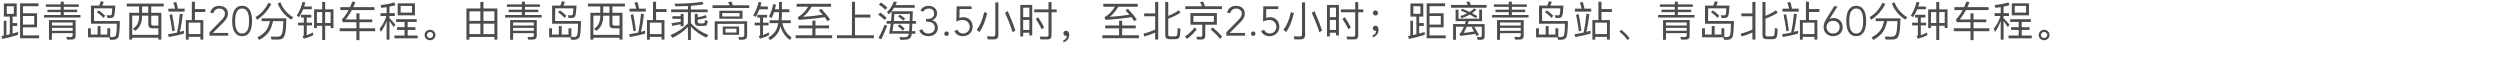 <?xml version="1.0" encoding="UTF-8"?><svg id="_图层_1" xmlns="http://www.w3.org/2000/svg" viewBox="0 0 1265 40"><defs><style>.cls-1{fill:none;}.cls-2{opacity:.7;}</style></defs><rect class="cls-1" width="1265" height="40"/><g class="cls-2"><g><path d="M8.46,1.77v6.63h-2.08v3.28h2.33v1.43h-2.33v3.86c.97-.27,1.89-.55,2.77-.82v1.49c-2.27,.74-4.93,1.43-7.98,2.08l-.42-1.47c.38-.08,.78-.15,1.15-.23v-7.52h1.34v7.22c.59-.13,1.18-.27,1.72-.4V8.4H1.95V1.77h6.51Zm-1.47,1.41H3.42v3.82h3.57V3.17Zm4.62,10.67v4.07h8.19v1.45H10.16V1.68h9.32v1.45h-7.87v3.57h7.14v7.14h-7.14Zm0-1.41h5.71v-4.35h-5.71v4.35Z"/><path d="M30.72,2.23V.86h1.55v1.36h7.58v1.26h-7.58v1.43h6.76v1.22h-6.76v1.47h8.44v1.28H22.28v-1.28h8.44v-1.47h-6.72v-1.22h6.72v-1.43h-7.54v-1.26h7.54Zm3.19,17.8l-.36-1.34,2.23,.06c.65,0,.99-.34,.99-.97v-1.03h-10.5v3.4h-1.49V10.14h13.48v7.96c0,1.28-.67,1.93-2.02,1.93h-2.33Zm2.86-7.12v-1.53h-10.5v1.53h10.5Zm0,2.69v-1.51h-10.5v1.51h10.5Z"/><path d="M54.3,14.3h1.47v4.41c.5,0,.92,.02,1.26,.02,.71,0,1.24-.25,1.55-.71,.34-.52,.52-2.52,.52-6h-13.08V2.84h4.16c.34-.71,.59-1.43,.76-2.18l1.51,.21c-.17,.71-.42,1.36-.73,1.97h6.66c-.17,3.07-.4,4.87-.73,5.42-.34,.57-.99,.86-1.91,.86h-1.34l-.46-1.39c.69,.02,1.3,.04,1.81,.04,.34,0,.59-.15,.73-.42,.13-.27,.23-1.32,.31-3.13h-9.22v6.4h13.06c-.04,4.83-.34,7.64-.88,8.42-.55,.73-1.45,1.11-2.75,1.11h-1.32l-.36-1.26h-10.81v-4.58h1.45v3.17h3.44v-4.28h1.47v4.28h3.44v-3.19Zm-1.07-6.3l-.88,1.03c-1.05-1.11-2.16-2.08-3.36-2.88l.97-.88c1.18,.76,2.27,1.68,3.28,2.73Z"/><path d="M82.86,1.81v1.47h-6.34v3.21h5.12v13.54h-1.51v-.94h-13.23v.94h-1.51V6.49h5V3.28h-6.26V1.81h18.73Zm-2.73,15.85v-3.34h-3.04c-1.39,0-2.06-.69-2.06-2.06V7.92h-3.15v.42c-.04,3.32-1.2,5.73-3.46,7.26l-1.18-1.03c2.06-1.3,3.11-3.38,3.15-6.24v-.42h-3.49v9.74h13.23Zm-8.25-11.17h3.15V3.28h-3.15v3.21Zm4.64,5.46c0,.65,.31,.99,.97,.99h2.65V7.92h-3.61v4.03Z"/><path d="M93.09,17.01c-2.39,.69-4.96,1.26-7.71,1.72l-.36-1.45c1.55-.21,3.07-.48,4.56-.82,.67-2.98,1.13-6.15,1.43-9.51l1.47,.21c-.34,3.23-.82,6.21-1.49,8.96,.71-.19,1.41-.38,2.1-.59v1.47Zm-4.51-12.62c-.25-1.13-.57-2.16-.9-3.09l1.53-.25c.29,.97,.57,2.08,.82,3.34h3.4v1.47h-8.25v-1.47h3.4Zm-.13,11.13l-1.26,.31c-.38-2.88-.86-5.65-1.43-8.29l1.32-.42c.5,2.44,.97,5.25,1.36,8.4ZM98.63,.89v3.7h5.27v1.47h-5.27v4.09h4.24v9.89h-1.47v-1.39h-5.92v1.41h-1.45V10.14h3.04V.89h1.55Zm2.77,16.36v-5.77h-5.92v5.77h5.92Z"/><path d="M115.46,18.06h-9.45v-1.74l5.92-6.03c.22-.22,.45-.46,.67-.71,.22-.25,.43-.52,.61-.8,.18-.28,.33-.57,.44-.88,.11-.31,.17-.63,.17-.97,0-.41-.07-.77-.22-1.09-.15-.32-.35-.59-.62-.82-.27-.22-.57-.4-.92-.51-.35-.12-.72-.18-1.11-.18-.76,0-1.4,.21-1.93,.63-.53,.42-.88,.99-1.03,1.7l-1.6-.17c.21-1.11,.72-1.97,1.52-2.6,.8-.63,1.78-.95,2.93-.95,.6,0,1.17,.08,1.71,.24,.54,.16,1.01,.4,1.43,.72,.41,.32,.74,.72,.99,1.21,.24,.48,.37,1.05,.37,1.69,0,.57-.09,1.1-.26,1.58-.18,.48-.4,.92-.68,1.34-.28,.42-.6,.82-.96,1.2-.36,.38-.72,.75-1.1,1.11l-4.68,4.64h7.81v1.39Z"/><path d="M122.51,2.94c1.06,0,1.92,.25,2.58,.74,.66,.49,1.17,1.11,1.53,1.87,.36,.76,.61,1.58,.73,2.49s.19,1.77,.19,2.59-.06,1.69-.19,2.59c-.13,.9-.37,1.73-.73,2.49-.36,.76-.88,1.38-1.53,1.87-.66,.49-1.52,.73-2.58,.73s-1.92-.25-2.58-.73c-.66-.49-1.17-1.11-1.53-1.87-.36-.76-.61-1.59-.73-2.49-.13-.9-.19-1.77-.19-2.59s.06-1.69,.19-2.59,.37-1.73,.73-2.49c.36-.76,.87-1.38,1.53-1.87,.66-.49,1.52-.74,2.58-.74Zm0,1.39c-.81,0-1.45,.22-1.92,.65-.47,.43-.82,.97-1.06,1.62-.24,.64-.39,1.33-.45,2.06-.06,.73-.09,1.39-.09,1.97s.03,1.25,.09,1.97c.06,.73,.21,1.41,.45,2.06,.24,.64,.59,1.18,1.06,1.62,.47,.43,1.11,.65,1.92,.65s1.45-.22,1.92-.65c.47-.43,.82-.97,1.06-1.62,.24-.64,.39-1.33,.45-2.06,.06-.73,.09-1.39,.09-1.97s-.03-1.25-.09-1.97c-.06-.73-.21-1.41-.45-2.06-.24-.64-.59-1.18-1.06-1.62-.47-.43-1.11-.65-1.92-.65Z"/><path d="M137.25,2.14c-.99,1.74-1.97,3.17-2.96,4.28-1.05,1.22-2.46,2.42-4.2,3.59l-.82-1.32c1.43-.82,2.73-1.89,3.88-3.21,1.01-1.18,1.93-2.54,2.77-4.14l1.32,.8Zm-4.87,8.57v-1.45h12.53c-.06,2.62-.19,4.75-.4,6.36-.21,1.6-.55,2.73-1.03,3.36-.46,.61-1.22,.95-2.27,1.01h-3.82l-.42-1.49c1.22,.04,2.37,.06,3.46,.06s1.87-.48,2.23-1.45c.38-1.01,.61-3.13,.71-6.4h-5.23c-.5,2.29-1.2,4.12-2.1,5.46-1.07,1.51-2.69,2.86-4.83,4.05l-.97-1.26c1.93-1.05,3.4-2.21,4.39-3.46,.88-1.22,1.53-2.81,1.97-4.79h-4.24Zm15.98-1.97l-1.01,1.2c-3.25-2.1-5.52-4.81-6.8-8.13l1.3-.73c1.22,3.23,3.38,5.79,6.51,7.66Z"/><path d="M154.52,1.24c-.21,.73-.4,1.43-.61,2.08h3.86v1.37h-4.37c-.59,1.47-1.28,2.81-2.06,3.99l-1.2-.76c1.34-2.1,2.33-4.43,2.94-6.97l1.43,.29Zm3,6.26v1.36h-2.31v2.6h2.67v1.39h-2.67v4.96c1.03-.36,2.06-.82,3.09-1.39l.25,1.34c-1.39,.76-3,1.37-4.83,1.85l-.61-1.28c.4-.13,.61-.34,.61-.63v-4.85h-2.9v-1.39h2.9v-2.6h-1.41v-1.36h5.21Zm7.01-6.51v3.72h4.2V14.2h-1.43v-1.15h-2.77v7.16h-1.49v-7.16h-2.69v1.15h-1.41V4.71h4.09V.99h1.49Zm-1.49,10.67V6.09h-2.69v5.56h2.69Zm4.26,0V6.09h-2.77v5.56h2.77Z"/><path d="M177.13,3.61c.4-.88,.8-1.83,1.18-2.81l1.51,.34c-.34,.86-.69,1.68-1.05,2.48h10.71v1.47h-11.44c-.94,1.79-1.97,3.36-3.11,4.75h5.42v-3.09h1.53v3.09h6.47v1.39h-6.47v3.09h7.96v1.47h-7.96v4.51h-1.53v-4.51h-8.46v-1.47h8.46v-3.09h-6.99l-.34-1.39c1.22-1.26,2.35-2.86,3.38-4.75h-4.2v-1.47h4.93Z"/><path d="M195.63,6.66V3.61c-.88,.13-1.81,.25-2.75,.36l-.29-1.43c2.62-.25,4.95-.69,6.97-1.32l.52,1.43c-.94,.27-1.95,.5-3,.71v3.3h2.71v1.45h-2.71v1.11c.99,.97,1.99,2.06,3,3.25l-.84,1.26c-.84-1.3-1.57-2.35-2.16-3.13v9.47h-1.45V10.61c-.73,2.06-1.7,3.91-2.9,5.56l-.65-1.68c1.6-1.87,2.73-3.99,3.4-6.38h-2.92v-1.45h3.07Zm15.22,3.04v1.39h-4.58v2.69h3.93v1.37h-3.93v2.83h5.08v1.43h-11.78v-1.43h5.14v-2.83h-3.82v-1.37h3.82v-2.69h-4.3v-1.39h10.44Zm-.9-8.02V7.75h-8.71V1.68h8.71Zm-1.47,1.34h-5.75v3.36h5.75V3.03Z"/><path d="M219.53,15.83c.52,.5,.8,1.13,.8,1.89s-.27,1.37-.8,1.87c-.55,.5-1.18,.76-1.93,.76s-1.41-.25-1.93-.74c-.55-.5-.8-1.13-.8-1.89s.25-1.39,.8-1.89c.52-.5,1.18-.76,1.93-.76s1.39,.25,1.93,.76Zm-3.04,.8c-.34,.29-.48,.65-.48,1.09s.15,.78,.48,1.07c.29,.29,.67,.46,1.11,.46s.8-.17,1.11-.46,.48-.65,.48-1.07c0-.44-.17-.8-.48-1.09-.31-.31-.69-.46-1.11-.46-.44,0-.82,.15-1.11,.46Z"/><path d="M251.68,20.06h-1.51v-1.37h-12.64v1.37h-1.51V4.29h7.05V.99h1.55v3.3h7.05v15.77Zm-8.61-9.49V5.74h-5.54v4.83h5.54Zm0,6.68v-5.27h-5.54v5.27h5.54Zm1.55-6.68h5.54V5.74h-5.54v4.83Zm5.54,6.68v-5.27h-5.54v5.27h5.54Z"/><path d="M264.07,2.23V.86h1.55v1.36h7.58v1.26h-7.58v1.43h6.76v1.22h-6.76v1.47h8.44v1.28h-18.43v-1.28h8.44v-1.47h-6.72v-1.22h6.72v-1.43h-7.54v-1.26h7.54Zm3.19,17.8l-.36-1.34,2.23,.06c.65,0,.99-.34,.99-.97v-1.03h-10.5v3.4h-1.49V10.14h13.48v7.96c0,1.28-.67,1.93-2.02,1.93h-2.33Zm2.86-7.12v-1.53h-10.5v1.53h10.5Zm0,2.69v-1.51h-10.5v1.51h10.5Z"/><path d="M287.65,14.3h1.47v4.41c.5,0,.92,.02,1.26,.02,.71,0,1.24-.25,1.55-.71,.34-.52,.52-2.52,.52-6h-13.08V2.84h4.16c.34-.71,.59-1.43,.76-2.18l1.51,.21c-.17,.71-.42,1.36-.73,1.97h6.66c-.17,3.07-.4,4.87-.73,5.42-.34,.57-.99,.86-1.91,.86h-1.34l-.46-1.39c.69,.02,1.3,.04,1.81,.04,.34,0,.59-.15,.73-.42,.13-.27,.23-1.32,.31-3.13h-9.22v6.4h13.06c-.04,4.83-.34,7.64-.88,8.42-.55,.73-1.45,1.11-2.75,1.11h-1.32l-.36-1.26h-10.81v-4.58h1.45v3.17h3.44v-4.28h1.47v4.28h3.44v-3.19Zm-1.07-6.3l-.88,1.03c-1.05-1.11-2.16-2.08-3.36-2.88l.97-.88c1.18,.76,2.27,1.68,3.28,2.73Z"/><path d="M316.21,1.81v1.47h-6.34v3.21h5.12v13.54h-1.51v-.94h-13.23v.94h-1.51V6.49h5V3.28h-6.26V1.81h18.73Zm-2.73,15.85v-3.34h-3.04c-1.39,0-2.06-.69-2.06-2.06V7.92h-3.15v.42c-.04,3.32-1.2,5.73-3.46,7.26l-1.18-1.03c2.06-1.3,3.11-3.38,3.15-6.24v-.42h-3.49v9.74h13.23Zm-8.25-11.17h3.15V3.28h-3.15v3.21Zm4.64,5.46c0,.65,.31,.99,.97,.99h2.65V7.92h-3.61v4.03Z"/><path d="M326.44,17.01c-2.39,.69-4.96,1.26-7.71,1.72l-.36-1.45c1.55-.21,3.07-.48,4.56-.82,.67-2.98,1.13-6.15,1.43-9.51l1.47,.21c-.34,3.23-.82,6.21-1.49,8.96,.71-.19,1.41-.38,2.1-.59v1.47Zm-4.51-12.62c-.25-1.13-.57-2.16-.9-3.09l1.53-.25c.29,.97,.57,2.08,.82,3.34h3.4v1.47h-8.25v-1.47h3.4Zm-.13,11.13l-1.26,.31c-.38-2.88-.86-5.65-1.43-8.29l1.32-.42c.5,2.44,.97,5.25,1.36,8.4Zm10.18-14.63v3.7h5.27v1.47h-5.27v4.09h4.24v9.89h-1.47v-1.39h-5.92v1.41h-1.45V10.14h3.04V.89h1.55Zm2.77,16.36v-5.77h-5.92v5.77h5.92Z"/><path d="M348.09,4.77v-1.74c-1.97,.11-4.09,.17-6.36,.17l-.44-1.34c5.65,0,10.33-.34,14.07-.97l.71,1.26c-1.85,.36-4.01,.63-6.47,.8v1.83h8.48v1.39h-8.48v5.52c2.23,2.54,5.14,4.54,8.76,5.96l-.84,1.43c-3.07-1.36-5.69-3.21-7.92-5.56v6.68h-1.51v-6.57c-2.14,2.23-4.77,4.09-7.85,5.56l-.94-1.43c3.82-1.64,6.74-3.65,8.8-6V6.16h-8.5v-1.39h8.5Zm-2.18,2.27v6.21h-1.49v-.99c-1.26,.29-2.69,.57-4.26,.84l-.4-1.36c1.68-.21,3.23-.46,4.66-.71v-1.49h-4.18v-1.34h4.18v-1.15h1.49Zm7.64,6.07c-1.34,0-1.99-.67-1.99-2.02V7h1.47v1.72c1.53-.21,2.92-.57,4.14-1.07l.46,1.26c-1.32,.46-2.86,.82-4.6,1.07v.82c0,.67,.31,1.03,.94,1.03h1.78c.29,0,.52-.08,.67-.21,.17-.17,.27-.67,.31-1.47l1.41,.44c-.13,1.2-.36,1.93-.69,2.18-.29,.21-.78,.34-1.41,.34h-2.5Z"/><path d="M370.79,2.67h8.31v1.39h-18.54v-1.39h8.61c-.21-.59-.46-1.11-.71-1.6l1.66-.29c.23,.57,.46,1.2,.67,1.89Zm3.19,17.43l-.36-1.37,1.68,.06c.86,0,1.3-.34,1.3-1.01v-5.71h-13.52v8.08h-1.45V10.75h16.42v7.35c0,1.32-.78,2-2.31,2h-1.76Zm1.74-14.68v4.07h-11.74V5.42h11.74Zm-1.47,1.18h-8.8v1.72h8.8v-1.72Zm-.27,6.82v4.2h-8.25v-4.2h8.25Zm-1.34,1.13h-5.54v1.93h5.54v-1.93Z"/><path d="M385.32,1.24c-.17,.71-.36,1.39-.57,2.04h3.78v1.45h-4.28c-.55,1.41-1.15,2.69-1.87,3.84l-1.24-.78c1.26-2.06,2.16-4.35,2.71-6.84l1.47,.29Zm2.81,6.28v1.37h-2.06v2.58h2.81v1.39h-2.81v4.87c.94-.34,1.91-.78,2.88-1.34l.27,1.34c-1.36,.76-2.92,1.37-4.68,1.85l-.61-1.26c.44-.15,.67-.38,.67-.67v-4.79h-2.77v-1.39h2.77v-2.58h-1.43v-1.37h4.96Zm2.31,1.66l-1.32-.82c.97-1.89,1.68-3.99,2.12-6.26l1.41,.29c-.17,.8-.36,1.58-.55,2.29h2.08V.97h1.47v3.72h3.78v1.47h-3.78v.94c-.02,1.13-.08,2.18-.19,3.15h4.66v1.45h-4.22c.57,3.09,2.12,5.48,4.64,7.2l-.84,1.34c-2.39-1.74-3.97-4.05-4.77-6.93-.21,.84-.46,1.62-.78,2.33-.92,1.97-2.44,3.53-4.53,4.64l-.84-1.3c2.02-1.11,3.42-2.58,4.22-4.41,.34-.86,.59-1.83,.78-2.88h-4.37v-1.45h4.58c.1-1.01,.17-2.06,.19-3.15v-.94h-2.52c-.38,1.09-.78,2.1-1.22,3.02Z"/><path d="M411.07,12.89v-2.44h1.55v2.44h6.89v1.45h-6.89v3.51h8.46v1.47h-18.48v-1.47h8.46v-3.51h-6.99v-1.45h6.99Zm9.45-10.96v1.47h-9.83c-1.26,2.12-2.71,3.82-4.33,5.12,3.4-.21,6.72-.57,9.91-1.09-.63-.76-1.28-1.49-1.95-2.2l1.22-.78c1.95,2.06,3.44,3.86,4.47,5.4l-1.24,.88c-.44-.67-.92-1.34-1.45-2.04-4.28,.67-8.69,1.11-13.21,1.34l-.4-1.32c2.06-1.18,3.8-2.96,5.23-5.31h-5.86V1.93h17.43Z"/><path d="M432.64,.91V7.39h7.79v1.47h-7.79v8.99h9.57v1.47h-18.69v-1.47h7.56V.91h1.55Z"/><path d="M448.66,9.03l-1.07,1.07c-.78-.84-1.85-1.72-3.23-2.69l1.09-1.05c1.26,.88,2.33,1.78,3.21,2.67Zm.25,3.99c-.88,2.44-1.89,4.72-2.98,6.87l-1.41-.61c1.18-2.2,2.2-4.45,3.09-6.76l1.3,.5Zm.08-9.17l-1.07,1.09c-.78-.84-1.85-1.72-3.23-2.65l1.09-1.03c1.26,.84,2.33,1.7,3.21,2.58Zm2.23,1.85h10.67c-.06,1.85-.13,3.49-.17,4.91h1.78v1.41h-1.85c-.08,1.53-.15,2.77-.21,3.74h1.72v1.3h-1.83c-.06,.59-.13,.95-.17,1.11-.21,.67-.61,1.18-1.2,1.51-.59,.29-1.43,.44-2.56,.44-.52,0-1.13,.02-1.83,.02l-.44-1.39c.76,.04,1.45,.08,2.08,.08,.57,0,1.07-.06,1.53-.17,.46-.15,.8-.46,1.01-.95,.04-.1,.08-.34,.13-.67h-9.99c.34-1.68,.63-3.36,.84-5.04h-2.1v-1.41h2.25c.17-1.62,.27-3.25,.31-4.89-.44,.57-.9,1.09-1.39,1.58l-.97-1.16c1.43-1.36,2.58-3.15,3.49-5.38l1.51,.32c-.21,.52-.44,1.03-.67,1.49h9.7v1.41h-10.48c-.38,.61-.76,1.18-1.18,1.72Zm.36,10.06h8.44c.06-.94,.13-2.18,.21-3.74h-8.06c-.17,1.34-.36,2.6-.59,3.74Zm8.84-8.71h-7.85c-.06,1.26-.15,2.46-.25,3.57h7.98c.04-1.09,.08-2.29,.13-3.57Zm-2.6,7.5l-.99,.97c-.63-.71-1.49-1.49-2.58-2.31l.94-.92c1.05,.76,1.91,1.51,2.62,2.27Zm.21-5.08l-.97,.97c-.63-.67-1.51-1.36-2.62-2.1l.94-.92c1.05,.67,1.93,1.37,2.65,2.06Z"/><path d="M468.63,9.58h.78c.43,0,.85-.05,1.25-.15,.4-.1,.75-.25,1.04-.47,.29-.22,.53-.5,.7-.85s.26-.77,.26-1.26c0-.8-.24-1.42-.72-1.86-.48-.44-1.16-.66-2.03-.66-.63,0-1.18,.14-1.66,.42-.48,.28-.87,.69-1.18,1.22l-1.32-.67c.45-.8,1.02-1.39,1.71-1.77,.69-.38,1.49-.58,2.4-.58,.59,0,1.14,.08,1.66,.25,.52,.17,.97,.42,1.37,.75,.39,.33,.7,.73,.93,1.22s.35,1.03,.35,1.65c0,.41-.07,.79-.2,1.16s-.31,.69-.55,.99c-.23,.29-.5,.55-.81,.77-.31,.22-.63,.38-.97,.49l.06,.04c.42,.08,.8,.24,1.15,.47,.35,.23,.65,.51,.9,.85,.25,.34,.45,.71,.59,1.13,.14,.42,.21,.86,.21,1.32,0,.69-.13,1.3-.38,1.83-.25,.53-.6,.98-1.03,1.34-.43,.36-.94,.64-1.51,.83-.57,.19-1.18,.28-1.83,.28-1.09,0-2.04-.24-2.86-.71-.81-.48-1.42-1.24-1.83-2.29l1.6-.48c.25,.71,.63,1.24,1.12,1.58,.5,.34,1.19,.51,2.09,.51,.42,0,.82-.07,1.2-.21s.71-.34,1-.6c.29-.26,.51-.57,.67-.93,.16-.36,.24-.76,.24-1.2,0-.56-.1-1.03-.32-1.42-.21-.38-.49-.7-.84-.93-.35-.24-.75-.41-1.21-.51-.46-.1-.93-.16-1.42-.16h-.65v-1.39Z"/><path d="M480.08,17.05c0,.29-.1,.56-.31,.79-.21,.23-.48,.35-.82,.35s-.61-.12-.82-.35c-.21-.23-.32-.49-.32-.79s.1-.56,.32-.79c.21-.23,.48-.35,.82-.35s.61,.12,.82,.35c.21,.23,.31,.49,.31,.79Z"/><path d="M491.63,4.58h-6.07l-.1,4.47c.32-.13,.65-.22,.99-.27,.34-.06,.67-.08,1.01-.08,.7,0,1.34,.12,1.91,.36,.57,.24,1.07,.57,1.48,1,.41,.43,.73,.93,.97,1.51,.23,.58,.35,1.21,.35,1.9s-.13,1.37-.38,1.96c-.25,.6-.6,1.11-1.05,1.53-.45,.43-.98,.76-1.59,1-.61,.24-1.27,.36-1.98,.36-.94,0-1.78-.22-2.54-.67-.76-.45-1.34-1.11-1.74-1.97l1.51-.65c.28,.59,.67,1.05,1.17,1.4,.5,.34,1.08,.51,1.74,.51,.47,0,.91-.09,1.32-.26,.4-.17,.76-.41,1.06-.7,.3-.29,.54-.64,.71-1.05s.26-.84,.26-1.3c0-.52-.09-.99-.27-1.43-.18-.43-.43-.81-.76-1.12-.32-.32-.71-.56-1.16-.72-.45-.17-.94-.25-1.47-.25s-1.06,.07-1.59,.22c-.53,.15-1.03,.35-1.5,.6l.15-7.71h7.58v1.39Z"/><path d="M499.52,6.68c-1.01,4.2-2.33,7.39-3.97,9.57l-1.3-1.15c1.68-2.23,2.92-5.23,3.76-9.01l1.51,.59Zm.29,13.25l-.36-1.58c1.05,.08,2.06,.13,3,.13,.78,0,1.18-.4,1.18-1.18V1.22h1.55V17.7c0,1.47-.73,2.23-2.16,2.23h-3.21Zm13.94-4.51l-1.34,.95c-.94-2.98-2.23-6.28-3.84-9.91l1.36-.86c1.66,3.76,2.94,7.03,3.82,9.83Z"/><path d="M522.31,17.96h-1.47v-1.41h-3.11v1.91h-1.47V2.48h6.05v15.47Zm-1.47-9.28V3.87h-3.11v4.81h3.11Zm0,6.47v-5.06h-3.11v5.06h3.11Zm5.61,4.81l-.31-1.47c1.22,.04,2.37,.08,3.49,.08,.61,0,.92-.34,.92-.99V6.22h-7.26v-1.45h7.26V1.07h1.53v3.7h2.58v1.45h-2.58v11.74c0,1.32-.65,1.99-1.95,1.99h-3.67Zm1.89-6.05l-1.26,.88c-.73-1.57-1.72-3.34-2.98-5.27l1.24-.78c1.3,1.97,2.31,3.7,3,5.17Z"/><path d="M540.6,16.15c.27,.38,.42,.86,.42,1.47,0,.92-.27,1.74-.82,2.46-.55,.67-1.28,1.13-2.16,1.37v-1.03c.55-.19,.99-.5,1.32-.92,.29-.44,.46-.9,.46-1.41-.08,.04-.25,.08-.46,.08-.36,0-.65-.13-.9-.38s-.38-.57-.38-.92c0-.4,.13-.71,.38-.95,.25-.25,.57-.36,.99-.36,.46,0,.86,.19,1.15,.59Z"/><path d="M566.26,12.89v-2.44h1.55v2.44h6.89v1.45h-6.89v3.51h8.46v1.47h-18.48v-1.47h8.46v-3.51h-6.99v-1.45h6.99Zm9.45-10.96v1.47h-9.83c-1.26,2.12-2.71,3.82-4.33,5.12,3.4-.21,6.72-.57,9.91-1.09-.63-.76-1.28-1.49-1.95-2.2l1.22-.78c1.95,2.06,3.44,3.86,4.47,5.4l-1.24,.88c-.44-.67-.92-1.34-1.45-2.04-4.28,.67-8.69,1.11-13.21,1.34l-.4-1.32c2.06-1.18,3.8-2.96,5.23-5.31h-5.86V1.93h17.43Z"/><path d="M586.06,.97V20.01h-1.55v-3.53c-1.72,.8-3.57,1.45-5.52,1.99l-.36-1.49c2.06-.46,4.01-1.13,5.88-2.02v-6.74h-5.56v-1.45h5.56V.97h1.55Zm5.52,18.85c-1.32,0-1.97-.71-1.97-2.1V.97h1.53v7.03c1.83-.67,3.59-1.6,5.31-2.79l.88,1.24c-2.18,1.32-4.24,2.31-6.19,2.98v8.06c0,.59,.25,.9,.78,.9h2.62c.46,0,.8-.17,1.01-.5,.17-.38,.29-1.62,.36-3.76l1.43,.46c-.13,2.46-.34,3.95-.67,4.47-.34,.5-.97,.76-1.87,.76h-3.21Z"/><path d="M605.53,14.83c-1.34,1.85-2.98,3.49-4.96,4.87l-.94-1.22c1.91-1.3,3.53-2.86,4.85-4.62l1.05,.97Zm4.2-11.65h8.61v1.41h-18.6v-1.41h8.46c-.29-.76-.61-1.47-.97-2.1l1.55-.27c.34,.71,.65,1.49,.94,2.37Zm6,3.44v5.88h-5.86v5.61c0,1.26-.65,1.89-1.91,1.89h-2.27l-.34-1.45c.71,.06,1.41,.1,2.08,.1,.61,0,.92-.31,.92-.92v-5.23h-6V6.62h13.37Zm-1.51,1.45h-10.35v2.98h10.35v-2.98Zm4.18,10.5l-1.11,1.11c-1.15-1.51-2.73-3.13-4.7-4.85l.99-.99c1.91,1.6,3.53,3.17,4.83,4.72Z"/><path d="M629.99,18.06h-9.45v-1.74l5.92-6.03c.22-.22,.45-.46,.67-.71,.22-.25,.43-.52,.61-.8,.18-.28,.33-.57,.44-.88,.11-.31,.17-.63,.17-.97,0-.41-.07-.77-.22-1.09-.15-.32-.35-.59-.62-.82-.27-.22-.57-.4-.92-.51-.35-.12-.72-.18-1.11-.18-.76,0-1.4,.21-1.93,.63-.53,.42-.88,.99-1.03,1.7l-1.6-.17c.21-1.11,.72-1.97,1.52-2.6,.8-.63,1.78-.95,2.93-.95,.6,0,1.17,.08,1.71,.24,.54,.16,1.01,.4,1.43,.72,.41,.32,.74,.72,.99,1.21,.24,.48,.37,1.05,.37,1.69,0,.57-.09,1.1-.26,1.58-.18,.48-.4,.92-.68,1.34-.28,.42-.6,.82-.96,1.2-.36,.38-.72,.75-1.1,1.11l-4.68,4.64h7.81v1.39Z"/><path d="M635.26,17.05c0,.29-.1,.56-.31,.79-.21,.23-.48,.35-.82,.35s-.61-.12-.82-.35c-.21-.23-.32-.49-.32-.79s.1-.56,.32-.79c.21-.23,.48-.35,.82-.35s.61,.12,.82,.35c.21,.23,.31,.49,.31,.79Z"/><path d="M646.81,4.58h-6.07l-.1,4.47c.32-.13,.65-.22,.99-.27,.34-.06,.67-.08,1.01-.08,.7,0,1.34,.12,1.91,.36,.57,.24,1.07,.57,1.48,1,.41,.43,.73,.93,.97,1.51,.23,.58,.35,1.21,.35,1.9s-.13,1.37-.38,1.96c-.25,.6-.6,1.11-1.05,1.53-.45,.43-.98,.76-1.59,1-.61,.24-1.27,.36-1.98,.36-.94,0-1.78-.22-2.54-.67-.76-.45-1.34-1.11-1.74-1.97l1.51-.65c.28,.59,.67,1.05,1.17,1.4,.5,.34,1.08,.51,1.74,.51,.47,0,.91-.09,1.32-.26,.4-.17,.76-.41,1.06-.7,.3-.29,.54-.64,.71-1.05s.26-.84,.26-1.3c0-.52-.09-.99-.27-1.43-.18-.43-.43-.81-.76-1.12-.32-.32-.71-.56-1.16-.72-.45-.17-.94-.25-1.47-.25s-1.06,.07-1.59,.22c-.53,.15-1.03,.35-1.5,.6l.15-7.71h7.58v1.39Z"/><path d="M654.71,6.68c-1.01,4.2-2.33,7.39-3.97,9.57l-1.3-1.15c1.68-2.23,2.92-5.23,3.76-9.01l1.51,.59Zm.29,13.25l-.36-1.58c1.05,.08,2.06,.13,3,.13,.78,0,1.18-.4,1.18-1.18V1.22h1.55V17.7c0,1.47-.73,2.23-2.16,2.23h-3.21Zm13.94-4.51l-1.34,.95c-.94-2.98-2.23-6.28-3.84-9.91l1.36-.86c1.66,3.76,2.94,7.03,3.82,9.83Z"/><path d="M677.49,17.96h-1.47v-1.41h-3.11v1.91h-1.47V2.48h6.05v15.47Zm-1.47-9.28V3.87h-3.11v4.81h3.11Zm0,6.47v-5.06h-3.11v5.06h3.11Zm5.61,4.81l-.31-1.47c1.22,.04,2.37,.08,3.49,.08,.61,0,.92-.34,.92-.99V6.22h-7.26v-1.45h7.26V1.07h1.53v3.7h2.58v1.45h-2.58v11.74c0,1.32-.65,1.99-1.95,1.99h-3.67Zm1.89-6.05l-1.26,.88c-.73-1.57-1.72-3.34-2.98-5.27l1.24-.78c1.3,1.97,2.31,3.7,3,5.17Z"/><path d="M697.13,13.61c.27,.36,.42,.84,.42,1.47,0,.92-.27,1.74-.82,2.44-.55,.67-1.28,1.13-2.16,1.39v-1.05c.55-.17,.99-.48,1.32-.92,.29-.42,.46-.88,.46-1.39-.08,.04-.25,.06-.46,.06-.36,0-.65-.13-.88-.36-.25-.25-.38-.57-.38-.92,0-.4,.1-.71,.36-.94,.25-.25,.59-.36,1.01-.36,.46,0,.84,.19,1.13,.59Zm-.23-7.96c.25,.23,.38,.55,.38,.92s-.13,.67-.38,.92c-.25,.23-.55,.36-.92,.36s-.69-.13-.92-.36c-.25-.25-.36-.55-.36-.92s.1-.69,.36-.92c.23-.25,.55-.38,.92-.38s.67,.13,.92,.38Z"/><path d="M720.19,1.77v6.63h-2.08v3.28h2.33v1.43h-2.33v3.86c.97-.27,1.89-.55,2.77-.82v1.49c-2.27,.74-4.93,1.43-7.98,2.08l-.42-1.47c.38-.08,.78-.15,1.15-.23v-7.52h1.34v7.22c.59-.13,1.18-.27,1.72-.4V8.4h-3.02V1.77h6.51Zm-1.47,1.41h-3.57v3.82h3.57V3.17Zm4.62,10.67v4.07h8.19v1.45h-9.64V1.68h9.32v1.45h-7.87v3.57h7.14v7.14h-7.14Zm0-1.41h5.71v-4.35h-5.71v4.35Z"/><path d="M744.21,2.5h8.02v1.41h-18.01v-1.41h8.48c-.23-.55-.48-1.03-.73-1.49l1.55-.25c.25,.5,.48,1.09,.69,1.74Zm4.26,2.37h1.45v5.82h-6.74c-.17,.52-.34,1.01-.5,1.47h8.55v6.26c0,1.13-.59,1.72-1.76,1.72h-1.76l-.38-1.43,1.66,.06c.52,0,.8-.23,.8-.67v-4.58h-3.84c.84,1.28,1.64,2.67,2.37,4.14l-1.22,.61c-.19-.42-.38-.8-.55-1.15-1.62,.29-4.18,.65-7.68,1.05l-.36-1.37c.34-.04,.55-.13,.65-.25,.55-.84,1.05-1.85,1.55-3.02h-3.99v6.61h-1.45v-7.98h5.96c.17-.46,.31-.97,.48-1.47h-5.17V4.87h1.45v4.56h10.48V4.87Zm-4.83,1.2c.86-.55,1.64-1.13,2.35-1.81l1.07,.65c-.73,.67-1.47,1.26-2.18,1.76,.9,.46,1.76,.97,2.6,1.49l-.69,1.05c-1.03-.67-2.06-1.28-3.09-1.81-1.09,.61-2.46,1.22-4.14,1.81l-.67-1.09c1.3-.38,2.46-.82,3.51-1.37-1.07-.5-2.14-.97-3.21-1.34l.65-.97c1.32,.48,2.58,1.03,3.8,1.62Zm-1.49,7.45c-.5,1.22-1.03,2.25-1.53,3.13,1.85-.19,3.61-.42,5.29-.71-.42-.74-.82-1.41-1.22-2.04l.78-.38h-3.32Z"/><path d="M763.45,2.23V.86h1.55v1.36h7.58v1.26h-7.58v1.43h6.76v1.22h-6.76v1.47h8.44v1.28h-18.43v-1.28h8.44v-1.47h-6.72v-1.22h6.72v-1.43h-7.54v-1.26h7.54Zm3.19,17.8l-.36-1.34,2.23,.06c.65,0,.99-.34,.99-.97v-1.03h-10.5v3.4h-1.49V10.14h13.48v7.96c0,1.28-.67,1.93-2.02,1.93h-2.33Zm2.86-7.12v-1.53h-10.5v1.53h10.5Zm0,2.69v-1.51h-10.5v1.51h10.5Z"/><path d="M787.03,14.3h1.47v4.41c.5,0,.92,.02,1.26,.02,.71,0,1.24-.25,1.55-.71,.34-.52,.52-2.52,.52-6h-13.08V2.84h4.16c.34-.71,.59-1.43,.76-2.18l1.51,.21c-.17,.71-.42,1.36-.73,1.97h6.66c-.17,3.07-.4,4.87-.73,5.42-.34,.57-.99,.86-1.91,.86h-1.34l-.46-1.39c.69,.02,1.3,.04,1.81,.04,.34,0,.59-.15,.73-.42,.13-.27,.23-1.32,.31-3.13h-9.22v6.4h13.06c-.04,4.83-.34,7.64-.88,8.42-.55,.73-1.45,1.11-2.75,1.11h-1.32l-.36-1.26h-10.81v-4.58h1.45v3.17h3.44v-4.28h1.47v4.28h3.44v-3.19Zm-1.07-6.3l-.88,1.03c-1.05-1.11-2.16-2.08-3.36-2.88l.97-.88c1.18,.76,2.27,1.68,3.28,2.73Z"/><path d="M804.81,17.01c-2.39,.69-4.95,1.26-7.71,1.72l-.36-1.45c1.55-.21,3.07-.48,4.56-.82,.67-2.98,1.13-6.15,1.43-9.51l1.47,.21c-.34,3.23-.82,6.21-1.49,8.96,.71-.19,1.41-.38,2.1-.59v1.47Zm-4.51-12.62c-.25-1.13-.57-2.16-.9-3.09l1.53-.25c.29,.97,.57,2.08,.82,3.34h3.4v1.47h-8.25v-1.47h3.4Zm-.13,11.13l-1.26,.31c-.38-2.88-.86-5.65-1.43-8.29l1.32-.42c.5,2.44,.97,5.25,1.36,8.4Zm10.18-14.63v3.7h5.27v1.47h-5.27v4.09h4.24v9.89h-1.47v-1.39h-5.92v1.41h-1.45V10.14h3.04V.89h1.55Zm2.77,16.36v-5.77h-5.92v5.77h5.92Z"/><path d="M822.77,17.22c.69,.71,1.3,1.45,1.81,2.16l-1.05,.88c-.5-.71-1.11-1.43-1.78-2.14-.78-.84-1.55-1.53-2.33-2.12l.94-.88c.8,.57,1.62,1.26,2.41,2.1Z"/><path d="M847.44,2.23V.86h1.55v1.36h7.58v1.26h-7.58v1.43h6.76v1.22h-6.76v1.47h8.44v1.28h-18.43v-1.28h8.44v-1.47h-6.72v-1.22h6.72v-1.43h-7.54v-1.26h7.54Zm3.19,17.8l-.36-1.34,2.23,.06c.65,0,.99-.34,.99-.97v-1.03h-10.5v3.4h-1.49V10.14h13.48v7.96c0,1.28-.67,1.93-2.02,1.93h-2.33Zm2.86-7.12v-1.53h-10.5v1.53h10.5Zm0,2.69v-1.51h-10.5v1.51h10.5Z"/><path d="M871.03,14.3h1.47v4.41c.5,0,.92,.02,1.26,.02,.71,0,1.24-.25,1.55-.71,.34-.52,.52-2.52,.52-6h-13.08V2.84h4.16c.34-.71,.59-1.43,.76-2.18l1.51,.21c-.17,.71-.42,1.36-.73,1.97h6.66c-.17,3.07-.4,4.87-.73,5.42-.34,.57-.99,.86-1.91,.86h-1.34l-.46-1.39c.69,.02,1.3,.04,1.81,.04,.34,0,.59-.15,.73-.42,.13-.27,.23-1.32,.31-3.13h-9.22v6.4h13.06c-.04,4.83-.34,7.64-.88,8.42-.55,.73-1.45,1.11-2.75,1.11h-1.32l-.36-1.26h-10.81v-4.58h1.45v3.17h3.44v-4.28h1.47v4.28h3.44v-3.19Zm-1.07-6.3l-.88,1.03c-1.05-1.11-2.16-2.08-3.36-2.88l.97-.88c1.18,.76,2.27,1.68,3.28,2.73Z"/><path d="M888.25,.97V20.01h-1.55v-3.53c-1.72,.8-3.57,1.45-5.52,1.99l-.36-1.49c2.06-.46,4.01-1.13,5.88-2.02v-6.74h-5.56v-1.45h5.56V.97h1.55Zm5.52,18.85c-1.32,0-1.97-.71-1.97-2.1V.97h1.53v7.03c1.83-.67,3.59-1.6,5.31-2.79l.88,1.24c-2.18,1.32-4.24,2.31-6.19,2.98v8.06c0,.59,.25,.9,.78,.9h2.62c.46,0,.8-.17,1.01-.5,.17-.38,.29-1.62,.36-3.76l1.43,.46c-.13,2.46-.34,3.95-.67,4.47-.34,.5-.97,.76-1.87,.76h-3.21Z"/><path d="M909.81,17.01c-2.39,.69-4.96,1.26-7.71,1.72l-.36-1.45c1.55-.21,3.07-.48,4.56-.82,.67-2.98,1.13-6.15,1.43-9.51l1.47,.21c-.34,3.23-.82,6.21-1.49,8.96,.71-.19,1.41-.38,2.1-.59v1.47Zm-4.51-12.62c-.25-1.13-.57-2.16-.9-3.09l1.53-.25c.29,.97,.57,2.08,.82,3.34h3.4v1.47h-8.25v-1.47h3.4Zm-.13,11.13l-1.26,.31c-.38-2.88-.86-5.65-1.43-8.29l1.32-.42c.5,2.44,.97,5.25,1.36,8.4Zm10.18-14.63v3.7h5.27v1.47h-5.27v4.09h4.24v9.89h-1.47v-1.39h-5.92v1.41h-1.45V10.14h3.04V.89h1.55Zm2.77,16.36v-5.77h-5.92v5.77h5.92Z"/><path d="M925.75,9.58l.04,.04c.24-.17,.56-.29,.96-.38s.77-.13,1.1-.13c.64,0,1.24,.12,1.8,.35,.55,.23,1.03,.55,1.44,.96,.41,.41,.72,.89,.96,1.45,.23,.56,.35,1.18,.35,1.85s-.12,1.31-.36,1.87c-.24,.56-.57,1.04-1.01,1.45-.43,.41-.95,.72-1.53,.94-.59,.22-1.23,.34-1.93,.34s-1.34-.11-1.93-.34c-.59-.22-1.1-.54-1.53-.94-.43-.41-.77-.89-1.01-1.45-.24-.56-.36-1.18-.36-1.87,0-.83,.12-1.55,.37-2.16,.24-.62,.55-1.22,.91-1.83l4.01-6.53h1.78l-4.05,6.38Zm-1.51,4.14c0,.48,.08,.91,.24,1.3,.16,.39,.39,.73,.68,1.02,.29,.29,.64,.51,1.05,.66,.41,.15,.85,.23,1.34,.23s.94-.08,1.34-.23c.41-.15,.76-.37,1.05-.66s.52-.63,.68-1.02c.16-.39,.24-.83,.24-1.3s-.08-.91-.24-1.3c-.16-.39-.39-.73-.68-1.01-.29-.28-.64-.5-1.05-.66s-.85-.24-1.34-.24-.94,.08-1.34,.24c-.41,.16-.76,.38-1.05,.66-.29,.28-.52,.62-.68,1.01-.16,.39-.24,.83-.24,1.3Z"/><path d="M939.24,2.94c1.06,0,1.92,.25,2.58,.74,.66,.49,1.17,1.11,1.53,1.87,.36,.76,.61,1.58,.73,2.49s.19,1.77,.19,2.59-.06,1.69-.19,2.59c-.13,.9-.37,1.73-.73,2.49-.36,.76-.88,1.38-1.53,1.87-.66,.49-1.52,.73-2.58,.73s-1.93-.25-2.58-.73c-.66-.49-1.17-1.11-1.53-1.87-.36-.76-.61-1.59-.73-2.49-.13-.9-.19-1.77-.19-2.59s.06-1.69,.19-2.59,.37-1.73,.73-2.49c.36-.76,.87-1.38,1.53-1.87,.66-.49,1.52-.74,2.58-.74Zm0,1.39c-.81,0-1.45,.22-1.92,.65-.47,.43-.82,.97-1.06,1.62-.24,.64-.39,1.33-.45,2.06-.06,.73-.09,1.39-.09,1.97s.03,1.25,.09,1.97c.06,.73,.21,1.41,.45,2.06,.24,.64,.59,1.18,1.06,1.62,.47,.43,1.11,.65,1.92,.65s1.45-.22,1.92-.65c.47-.43,.82-.97,1.06-1.62,.24-.64,.39-1.33,.45-2.06,.06-.73,.09-1.39,.09-1.97s-.03-1.25-.09-1.97c-.06-.73-.21-1.41-.45-2.06-.24-.64-.59-1.18-1.06-1.62-.47-.43-1.11-.65-1.92-.65Z"/><path d="M953.98,2.14c-.99,1.74-1.97,3.17-2.96,4.28-1.05,1.22-2.46,2.42-4.2,3.59l-.82-1.32c1.43-.82,2.73-1.89,3.88-3.21,1.01-1.18,1.93-2.54,2.77-4.14l1.32,.8Zm-4.87,8.57v-1.45h12.53c-.06,2.62-.19,4.75-.4,6.36-.21,1.6-.55,2.73-1.03,3.36-.46,.61-1.22,.95-2.27,1.01h-3.82l-.42-1.49c1.22,.04,2.37,.06,3.46,.06s1.87-.48,2.23-1.45c.38-1.01,.61-3.13,.71-6.4h-5.23c-.5,2.29-1.2,4.12-2.1,5.46-1.07,1.51-2.69,2.86-4.83,4.05l-.97-1.26c1.93-1.05,3.4-2.21,4.39-3.46,.88-1.22,1.53-2.81,1.97-4.79h-4.24Zm15.98-1.97l-1.01,1.2c-3.25-2.1-5.52-4.81-6.8-8.13l1.3-.73c1.22,3.23,3.38,5.79,6.51,7.66Z"/><path d="M971.24,1.24c-.21,.73-.4,1.43-.61,2.08h3.86v1.37h-4.37c-.59,1.47-1.28,2.81-2.06,3.99l-1.2-.76c1.34-2.1,2.33-4.43,2.94-6.97l1.43,.29Zm3,6.26v1.36h-2.31v2.6h2.67v1.39h-2.67v4.96c1.03-.36,2.06-.82,3.09-1.39l.25,1.34c-1.39,.76-3,1.37-4.83,1.85l-.61-1.28c.4-.13,.61-.34,.61-.63v-4.85h-2.9v-1.39h2.9v-2.6h-1.41v-1.36h5.21Zm7.01-6.51v3.72h4.2V14.2h-1.43v-1.15h-2.77v7.16h-1.49v-7.16h-2.69v1.15h-1.41V4.71h4.09V.99h1.49Zm-1.49,10.67V6.09h-2.69v5.56h2.69Zm4.26,0V6.09h-2.77v5.56h2.77Z"/><path d="M993.86,3.61c.4-.88,.8-1.83,1.18-2.81l1.51,.34c-.34,.86-.69,1.68-1.05,2.48h10.71v1.47h-11.44c-.94,1.79-1.97,3.36-3.11,4.75h5.42v-3.09h1.53v3.09h6.47v1.39h-6.47v3.09h7.96v1.47h-7.96v4.51h-1.53v-4.51h-8.46v-1.47h8.46v-3.09h-6.99l-.34-1.39c1.22-1.26,2.35-2.86,3.38-4.75h-4.2v-1.47h4.93Z"/><path d="M1012.36,6.66V3.61c-.88,.13-1.81,.25-2.75,.36l-.29-1.43c2.62-.25,4.96-.69,6.97-1.32l.52,1.43c-.94,.27-1.95,.5-3,.71v3.3h2.71v1.45h-2.71v1.11c.99,.97,1.99,2.06,3,3.25l-.84,1.26c-.84-1.3-1.57-2.35-2.16-3.13v9.47h-1.45V10.61c-.73,2.06-1.7,3.91-2.9,5.56l-.65-1.68c1.6-1.87,2.73-3.99,3.4-6.38h-2.92v-1.45h3.07Zm15.22,3.04v1.39h-4.58v2.69h3.93v1.37h-3.93v2.83h5.08v1.43h-11.78v-1.43h5.14v-2.83h-3.82v-1.37h3.82v-2.69h-4.3v-1.39h10.43Zm-.9-8.02V7.75h-8.71V1.68h8.71Zm-1.47,1.34h-5.75v3.36h5.75V3.03Z"/><path d="M1036.25,15.83c.52,.5,.8,1.13,.8,1.89s-.27,1.37-.8,1.87c-.55,.5-1.18,.76-1.93,.76s-1.41-.25-1.93-.74c-.55-.5-.8-1.13-.8-1.89s.25-1.39,.8-1.89c.52-.5,1.18-.76,1.93-.76s1.39,.25,1.93,.76Zm-3.04,.8c-.34,.29-.48,.65-.48,1.09s.15,.78,.48,1.07c.29,.29,.67,.46,1.11,.46s.8-.17,1.11-.46,.48-.65,.48-1.07c0-.44-.17-.8-.48-1.09-.31-.31-.69-.46-1.11-.46-.44,0-.82,.15-1.11,.46Z"/></g></g></svg>